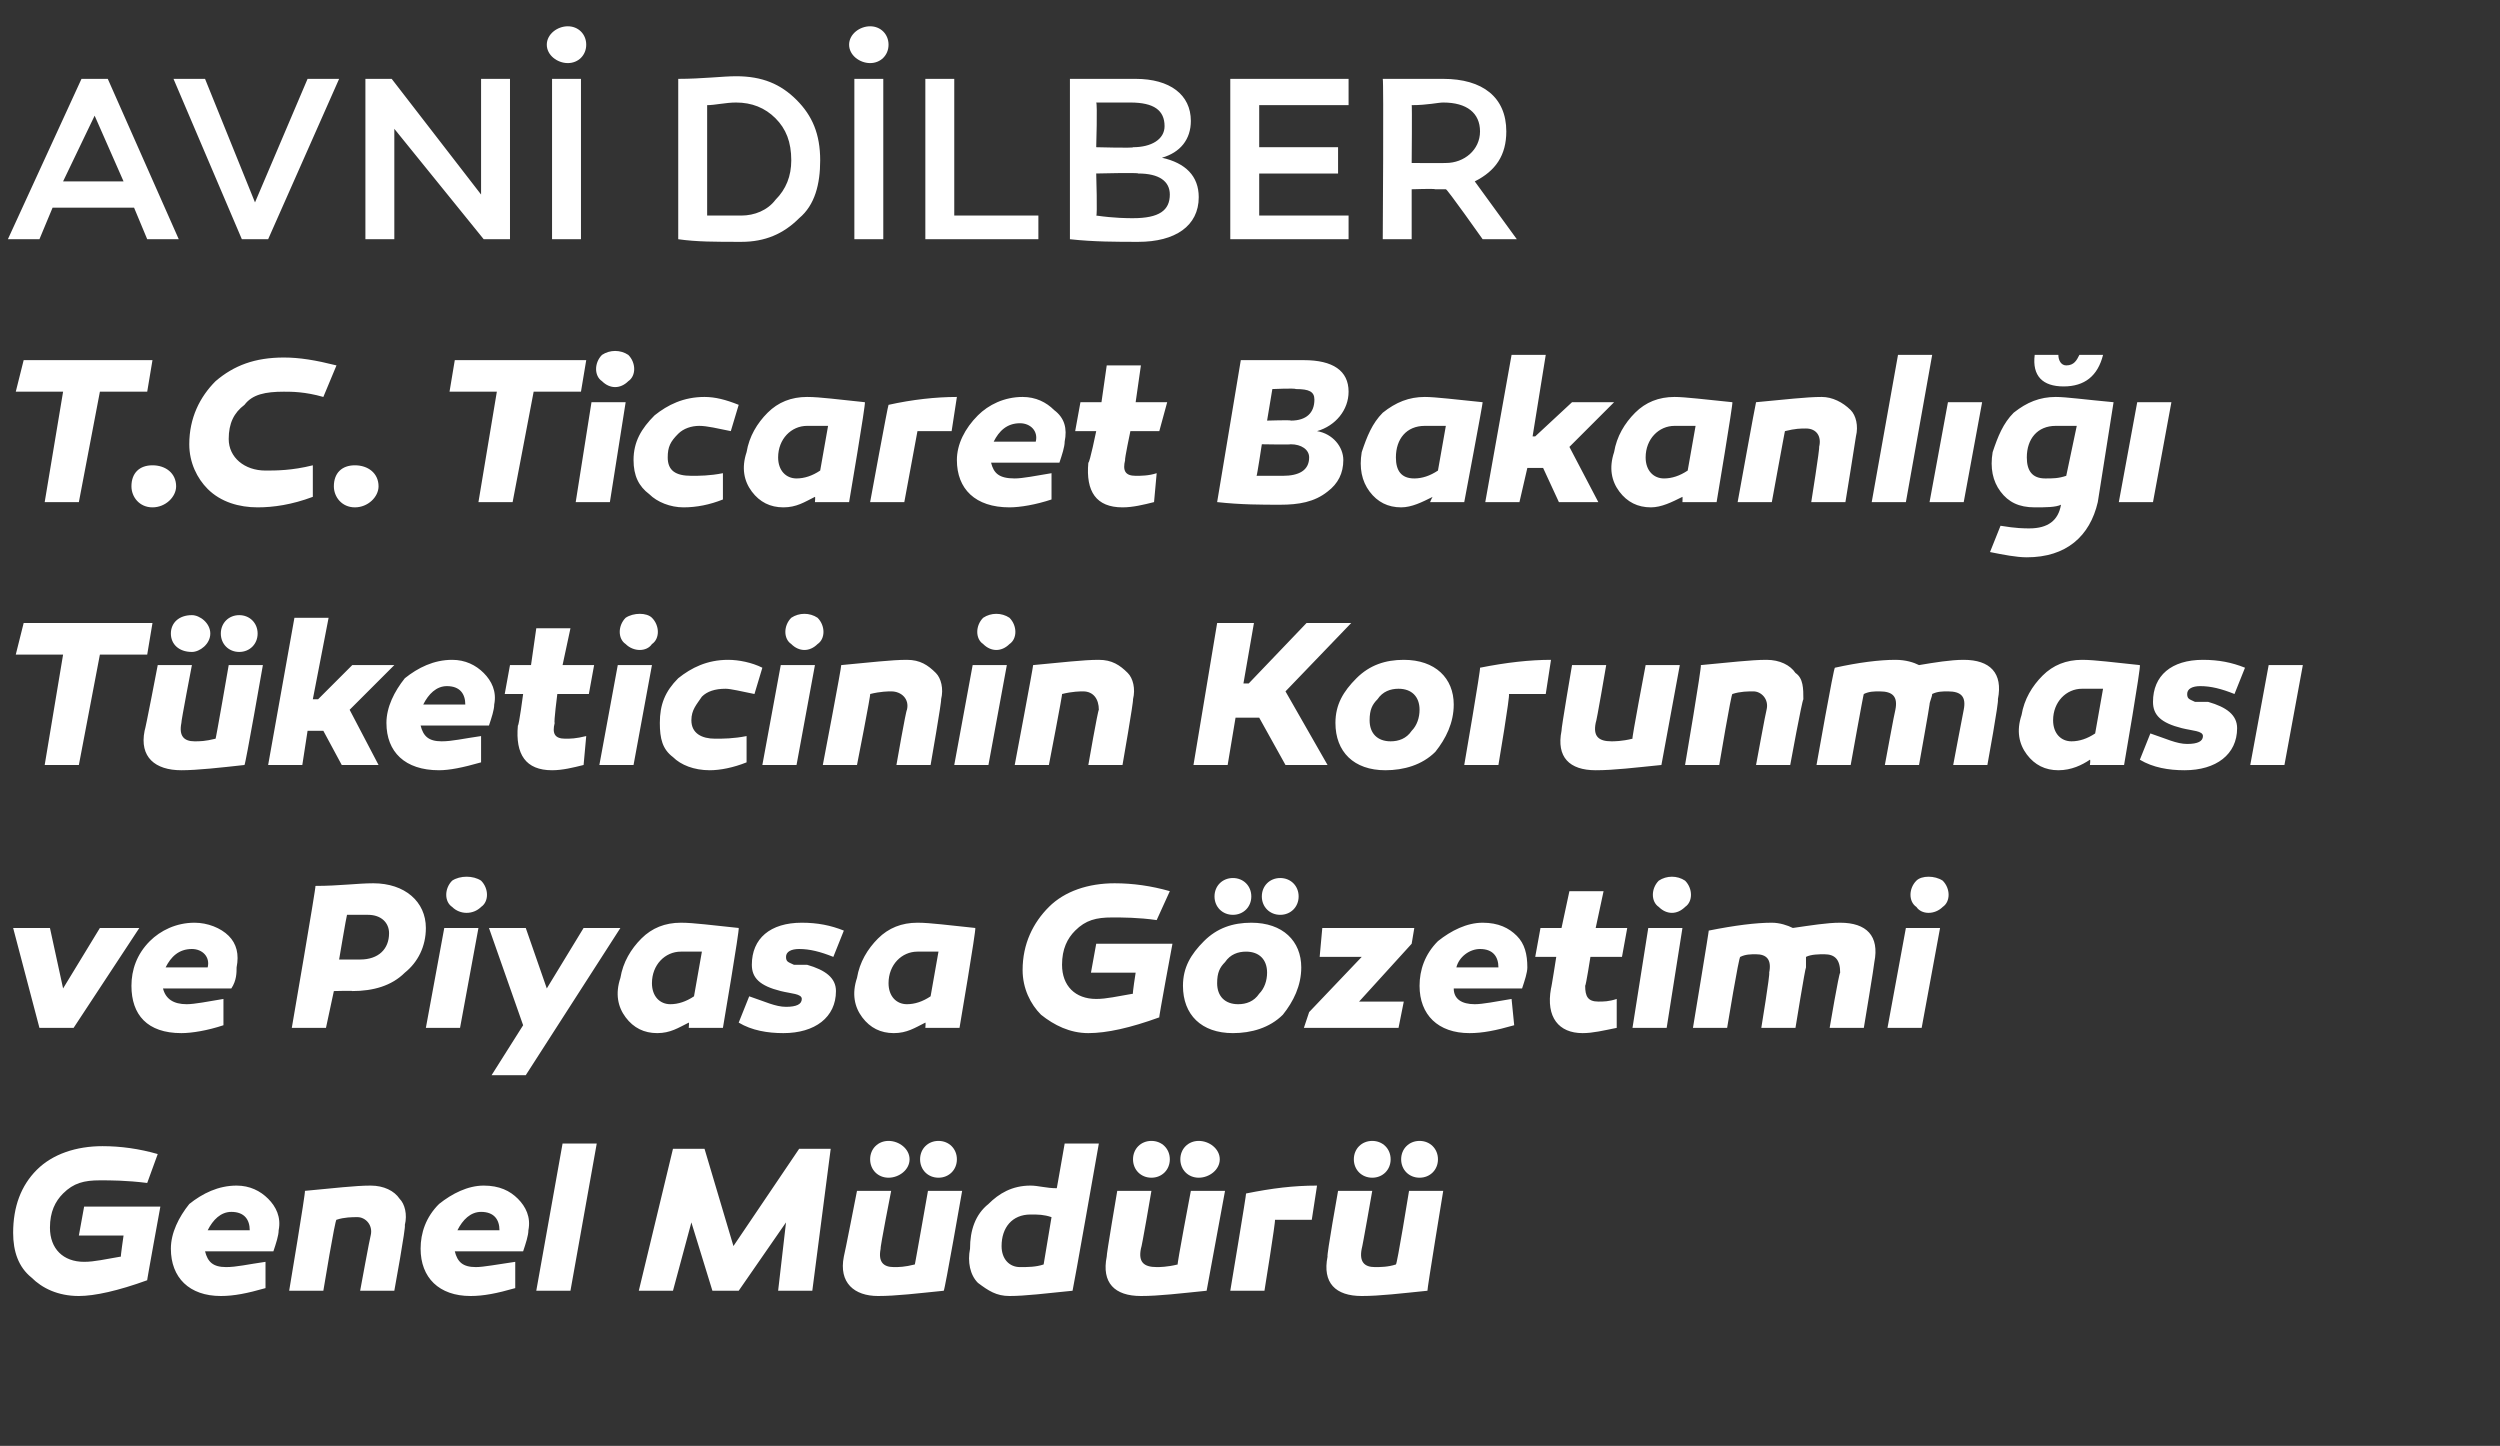 <?xml version="1.0" standalone="no"?><!DOCTYPE svg PUBLIC "-//W3C//DTD SVG 1.1//EN" "http://www.w3.org/Graphics/SVG/1.1/DTD/svg11.dtd"><svg xmlns="http://www.w3.org/2000/svg" version="1.1" width="95.1px" height="55px" viewBox="0 -1 95.1 55" style="top:-1px"><rect x="0" y="-1" width="95.1" height="55" fill="#333333" stroke="none"/>  <desc>Avn D lber T.C. Ticaret Bakanl T keticinin Korunmas ve Piyasa G zetimi Genel M d r</desc>  <defs/>  <g id="Polygon46057">    <path d="M 5.6 47.7 C 4.5 48.1 3.6 48.3 3 48.3 C 2.2 48.3 1.6 48 1.2 47.6 C 0.7 47.2 0.5 46.6 0.5 45.9 C 0.5 44.9 0.8 44.1 1.4 43.5 C 2 42.9 2.9 42.6 3.9 42.6 C 4.6 42.6 5.3 42.7 6 42.9 C 6 42.9 5.6 44 5.6 44 C 4.8 43.9 4.2 43.9 3.8 43.9 C 3.2 43.9 2.8 44 2.4 44.4 C 2.1 44.7 1.9 45.1 1.9 45.7 C 1.9 46.5 2.4 47 3.2 47 C 3.6 47 4 46.9 4.6 46.8 C 4.58 46.82 4.7 46 4.7 46 L 3 46 L 3.2 44.9 L 6.1 44.9 C 6.1 44.9 5.58 47.74 5.6 47.7 Z M 10.2 44.6 C 10.5 44.9 10.7 45.3 10.6 45.8 C 10.6 46 10.5 46.3 10.4 46.6 C 10.4 46.6 7.8 46.6 7.8 46.6 C 7.9 47 8.1 47.2 8.6 47.2 C 9 47.2 9.4 47.1 10.1 47 C 10.1 47 10.1 48 10.1 48 C 9.4 48.2 8.9 48.3 8.4 48.3 C 7.2 48.3 6.5 47.6 6.5 46.5 C 6.5 45.9 6.8 45.3 7.2 44.8 C 7.7 44.4 8.3 44.1 9 44.1 C 9.5 44.1 9.9 44.3 10.2 44.6 Z M 7.9 45.8 C 7.9 45.8 9.5 45.8 9.5 45.8 C 9.5 45.4 9.3 45.1 8.8 45.1 C 8.4 45.1 8.1 45.4 7.9 45.8 Z M 15.2 44.6 C 15.4 44.8 15.5 45.2 15.4 45.6 C 15.45 45.64 15 48.1 15 48.1 L 13.7 48.1 C 13.7 48.1 14.08 46.03 14.1 46 C 14.2 45.6 13.9 45.3 13.6 45.3 C 13.4 45.3 13.1 45.3 12.8 45.4 C 12.75 45.36 12.3 48.1 12.3 48.1 L 11 48.1 C 11 48.1 11.63 44.34 11.6 44.3 C 12.7 44.2 13.5 44.1 14.1 44.1 C 14.6 44.1 15 44.3 15.2 44.6 Z M 19.7 44.6 C 20 44.9 20.2 45.3 20.1 45.8 C 20.1 46 20 46.3 19.9 46.6 C 19.9 46.6 17.3 46.6 17.3 46.6 C 17.4 47 17.6 47.2 18.1 47.2 C 18.4 47.2 18.9 47.1 19.6 47 C 19.6 47 19.6 48 19.6 48 C 18.9 48.2 18.4 48.3 17.9 48.3 C 16.7 48.3 16 47.6 16 46.5 C 16 45.9 16.2 45.3 16.7 44.8 C 17.2 44.4 17.8 44.1 18.4 44.1 C 19 44.1 19.4 44.3 19.7 44.6 Z M 17.4 45.8 C 17.4 45.8 19 45.8 19 45.8 C 19 45.4 18.8 45.1 18.3 45.1 C 17.9 45.1 17.6 45.4 17.4 45.8 Z M 21.7 48.1 L 20.4 48.1 L 21.4 42.5 L 22.7 42.5 L 21.7 48.1 Z M 28.1 48.1 L 27.1 48.1 L 26.3 45.5 L 25.6 48.1 L 24.3 48.1 L 25.6 42.7 L 26.8 42.7 L 27.9 46.4 L 30.4 42.7 L 31.6 42.7 L 30.9 48.1 L 29.6 48.1 L 29.9 45.5 L 28.1 48.1 Z M 35.9 48.1 C 34.9 48.2 34.1 48.3 33.4 48.3 C 32.5 48.3 31.9 47.8 32.1 46.8 C 32.12 46.76 32.6 44.3 32.6 44.3 L 33.9 44.3 C 33.9 44.3 33.47 46.48 33.5 46.5 C 33.4 47 33.6 47.2 34 47.2 C 34.2 47.2 34.4 47.2 34.8 47.1 C 34.8 47.14 35.3 44.3 35.3 44.3 L 36.6 44.3 C 36.6 44.3 35.94 48.08 35.9 48.1 Z M 34.6 43.1 C 34.6 43.5 34.2 43.8 33.8 43.8 C 33.4 43.8 33.1 43.5 33.1 43.1 C 33.1 42.7 33.4 42.4 33.8 42.4 C 34.2 42.4 34.6 42.7 34.6 43.1 Z M 36.4 43.1 C 36.4 43.5 36.1 43.8 35.7 43.8 C 35.3 43.8 35 43.5 35 43.1 C 35 42.7 35.3 42.4 35.7 42.4 C 36.1 42.4 36.4 42.7 36.4 43.1 Z M 40.8 48.1 C 39.8 48.2 39 48.3 38.4 48.3 C 37.9 48.3 37.6 48.1 37.2 47.8 C 36.9 47.5 36.8 47 36.9 46.5 C 36.9 45.8 37.1 45.2 37.6 44.8 C 38 44.4 38.5 44.1 39.2 44.1 C 39.5 44.1 39.8 44.2 40.2 44.2 C 40.2 44.22 40.5 42.5 40.5 42.5 L 41.8 42.5 C 41.8 42.5 40.82 48.07 40.8 48.1 Z M 38.1 46.4 C 38.1 46.9 38.4 47.2 38.8 47.2 C 39.1 47.2 39.4 47.2 39.7 47.1 C 39.7 47.1 40 45.3 40 45.3 C 39.7 45.2 39.5 45.2 39.2 45.2 C 38.5 45.2 38.1 45.7 38.1 46.4 Z M 45.9 48.1 C 44.9 48.2 44.1 48.3 43.4 48.3 C 42.4 48.3 41.9 47.8 42.1 46.8 C 42.08 46.76 42.5 44.3 42.5 44.3 L 43.8 44.3 C 43.8 44.3 43.43 46.48 43.4 46.5 C 43.3 47 43.5 47.2 44 47.2 C 44.1 47.2 44.4 47.2 44.8 47.1 C 44.76 47.14 45.3 44.3 45.3 44.3 L 46.6 44.3 C 46.6 44.3 45.9 48.08 45.9 48.1 Z M 44.5 43.1 C 44.5 43.5 44.2 43.8 43.8 43.8 C 43.4 43.8 43.1 43.5 43.1 43.1 C 43.1 42.7 43.4 42.4 43.8 42.4 C 44.2 42.4 44.5 42.7 44.5 43.1 Z M 46.4 43.1 C 46.4 43.5 46 43.8 45.6 43.8 C 45.2 43.8 44.9 43.5 44.9 43.1 C 44.9 42.7 45.2 42.4 45.6 42.4 C 46 42.4 46.4 42.7 46.4 43.1 Z M 49.9 45.4 C 49.3 45.4 48.9 45.4 48.5 45.4 C 48.53 45.44 48.1 48.1 48.1 48.1 L 46.8 48.1 C 46.8 48.1 47.42 44.39 47.4 44.4 C 48.4 44.2 49.2 44.1 50.1 44.1 C 50.1 44.1 49.9 45.4 49.9 45.4 Z M 54.3 48.1 C 53.3 48.2 52.5 48.3 51.8 48.3 C 50.8 48.3 50.3 47.8 50.5 46.8 C 50.46 46.76 50.9 44.3 50.9 44.3 L 52.2 44.3 C 52.2 44.3 51.82 46.48 51.8 46.5 C 51.7 47 51.9 47.2 52.3 47.2 C 52.5 47.2 52.8 47.2 53.1 47.1 C 53.14 47.14 53.6 44.3 53.6 44.3 L 54.9 44.3 C 54.9 44.3 54.28 48.08 54.3 48.1 Z M 52.9 43.1 C 52.9 43.5 52.6 43.8 52.2 43.8 C 51.8 43.8 51.5 43.5 51.5 43.1 C 51.5 42.7 51.8 42.4 52.2 42.4 C 52.6 42.4 52.9 42.7 52.9 43.1 Z M 54.7 43.1 C 54.7 43.5 54.4 43.8 54 43.8 C 53.6 43.8 53.3 43.5 53.3 43.1 C 53.3 42.7 53.6 42.4 54 42.4 C 54.4 42.4 54.7 42.7 54.7 43.1 Z " stroke="none" fill="#fff"/>  </g>  <g id="Polygon46056">    <path d="M 1.5 38.1 L 0.5 34.3 L 1.9 34.3 L 2.4 36.6 L 3.8 34.3 L 5.3 34.3 L 2.8 38.1 L 1.5 38.1 Z M 8.7 34.6 C 9 34.9 9.1 35.3 9 35.8 C 9 36 9 36.3 8.8 36.6 C 8.8 36.6 6.2 36.6 6.2 36.6 C 6.3 37 6.6 37.2 7.1 37.2 C 7.4 37.2 7.9 37.1 8.5 37 C 8.5 37 8.5 38 8.5 38 C 7.9 38.2 7.3 38.3 6.9 38.3 C 5.6 38.3 5 37.6 5 36.5 C 5 35.9 5.2 35.3 5.7 34.8 C 6.1 34.4 6.7 34.1 7.4 34.1 C 7.9 34.1 8.4 34.3 8.7 34.6 Z M 6.3 35.8 C 6.3 35.8 7.9 35.8 7.9 35.8 C 8 35.4 7.7 35.1 7.3 35.1 C 6.8 35.1 6.5 35.4 6.3 35.8 Z M 16.2 34.3 C 16.2 35 15.9 35.6 15.4 36 C 14.9 36.5 14.2 36.7 13.4 36.7 C 13.44 36.68 12.7 36.7 12.7 36.7 L 12.4 38.1 L 11.1 38.1 C 11.1 38.1 12.03 32.71 12 32.7 C 12.9 32.7 13.6 32.6 14.2 32.6 C 15.4 32.6 16.2 33.3 16.2 34.3 Z M 13.7 35.5 C 14.4 35.5 14.8 35.1 14.8 34.5 C 14.8 34.1 14.5 33.8 14 33.8 C 13.8 33.8 13.5 33.8 13.2 33.8 C 13.18 33.84 12.9 35.5 12.9 35.5 C 12.9 35.5 13.72 35.5 13.7 35.5 Z M 17.2 33.5 C 16.9 33.3 16.9 32.8 17.2 32.5 C 17.5 32.3 18 32.3 18.3 32.5 C 18.6 32.8 18.6 33.3 18.3 33.5 C 18 33.8 17.5 33.8 17.2 33.5 Z M 17.5 38.1 L 16.2 38.1 L 16.9 34.3 L 18.2 34.3 L 17.5 38.1 Z M 20 39.9 L 18.7 39.9 L 19.9 38 L 18.6 34.3 L 20 34.3 L 20.8 36.6 L 22.2 34.3 L 23.6 34.3 L 20 39.9 Z M 28.1 34.3 C 28.14 34.34 27.5 38.1 27.5 38.1 L 26.2 38.1 C 26.2 38.1 26.22 37.89 26.2 37.9 C 25.8 38.1 25.5 38.3 25 38.3 C 24.5 38.3 24.1 38.1 23.8 37.7 C 23.5 37.3 23.4 36.8 23.6 36.2 C 23.7 35.6 24 35.1 24.4 34.7 C 24.8 34.3 25.3 34.1 25.9 34.1 C 26.4 34.1 27.1 34.2 28.1 34.3 Z M 24.8 36.4 C 24.8 36.9 25.1 37.2 25.5 37.2 C 25.8 37.2 26.1 37.1 26.4 36.9 C 26.4 36.9 26.7 35.2 26.7 35.2 C 26.4 35.2 26.1 35.2 25.9 35.2 C 25.3 35.2 24.8 35.7 24.8 36.4 Z M 28.5 36.9 C 29.1 37.1 29.5 37.3 29.9 37.3 C 30.3 37.3 30.5 37.2 30.5 37 C 30.5 36.8 30.1 36.8 29.7 36.7 C 28.9 36.5 28.6 36.2 28.6 35.7 C 28.6 34.7 29.3 34.1 30.5 34.1 C 31.1 34.1 31.6 34.2 32.1 34.4 C 32.1 34.4 31.7 35.4 31.7 35.4 C 31.2 35.2 30.8 35.1 30.4 35.1 C 30.1 35.1 29.9 35.2 29.9 35.4 C 29.9 35.6 30 35.6 30.2 35.7 C 30.3 35.7 30.6 35.7 30.7 35.7 C 31.4 35.9 31.8 36.2 31.8 36.7 C 31.8 37.7 31 38.3 29.8 38.3 C 29.2 38.3 28.6 38.2 28.1 37.9 C 28.1 37.9 28.5 36.9 28.5 36.9 Z M 37.1 34.3 C 37.14 34.34 36.5 38.1 36.5 38.1 L 35.2 38.1 C 35.2 38.1 35.22 37.89 35.2 37.9 C 34.8 38.1 34.5 38.3 34 38.3 C 33.5 38.3 33.1 38.1 32.8 37.7 C 32.5 37.3 32.4 36.8 32.6 36.2 C 32.7 35.6 33 35.1 33.4 34.7 C 33.8 34.3 34.3 34.1 34.9 34.1 C 35.4 34.1 36.1 34.2 37.1 34.3 Z M 33.8 36.4 C 33.8 36.9 34.1 37.2 34.5 37.2 C 34.8 37.2 35.1 37.1 35.4 36.9 C 35.4 36.9 35.7 35.2 35.7 35.2 C 35.4 35.2 35.1 35.2 34.9 35.2 C 34.3 35.2 33.8 35.7 33.8 36.4 Z M 44.1 37.7 C 43 38.1 42.1 38.3 41.4 38.3 C 40.7 38.3 40.1 38 39.6 37.6 C 39.2 37.2 38.9 36.6 38.9 35.9 C 38.9 34.9 39.3 34.1 39.9 33.5 C 40.5 32.9 41.4 32.6 42.4 32.6 C 43.1 32.6 43.8 32.7 44.5 32.9 C 44.5 32.9 44 34 44 34 C 43.3 33.9 42.7 33.9 42.3 33.9 C 41.7 33.9 41.3 34 40.9 34.4 C 40.6 34.7 40.4 35.1 40.4 35.7 C 40.4 36.5 40.9 37 41.7 37 C 42.1 37 42.5 36.9 43.1 36.8 C 43.07 36.82 43.2 36 43.2 36 L 41.5 36 L 41.7 34.9 L 44.6 34.9 C 44.6 34.9 44.07 37.74 44.1 37.7 Z M 47.6 33.1 C 47.6 33.5 47.3 33.8 46.9 33.8 C 46.5 33.8 46.2 33.5 46.2 33.1 C 46.2 32.7 46.5 32.4 46.9 32.4 C 47.3 32.4 47.6 32.7 47.6 33.1 Z M 49.4 33.1 C 49.4 33.5 49.1 33.8 48.7 33.8 C 48.3 33.8 48 33.5 48 33.1 C 48 32.7 48.3 32.4 48.7 32.4 C 49.1 32.4 49.4 32.7 49.4 33.1 Z M 47.6 34.1 C 48.8 34.1 49.5 34.8 49.5 35.8 C 49.5 36.5 49.2 37.1 48.8 37.6 C 48.3 38.1 47.6 38.3 46.9 38.3 C 45.7 38.3 45 37.6 45 36.5 C 45 35.8 45.3 35.3 45.8 34.8 C 46.3 34.3 46.9 34.1 47.6 34.1 C 47.6 34.1 47.6 34.1 47.6 34.1 Z M 47.9 36.8 C 48.1 36.6 48.2 36.3 48.2 36 C 48.2 35.5 47.9 35.2 47.4 35.2 C 47.1 35.2 46.8 35.3 46.6 35.6 C 46.4 35.8 46.3 36 46.3 36.4 C 46.3 36.9 46.6 37.2 47.1 37.2 C 47.4 37.2 47.7 37.1 47.9 36.8 Z M 51.7 37.1 L 53.4 37.1 L 53.2 38.1 L 49.6 38.1 L 49.8 37.5 L 51.8 35.4 L 50.2 35.4 L 50.3 34.3 L 53.8 34.3 L 53.7 34.9 L 51.7 37.1 Z M 57.7 34.6 C 58 34.9 58.1 35.3 58.1 35.8 C 58.1 36 58 36.3 57.9 36.6 C 57.9 36.6 55.3 36.6 55.3 36.6 C 55.3 37 55.6 37.2 56.1 37.2 C 56.4 37.2 56.9 37.1 57.5 37 C 57.5 37 57.6 38 57.6 38 C 56.9 38.2 56.4 38.3 55.9 38.3 C 54.7 38.3 54 37.6 54 36.5 C 54 35.9 54.2 35.3 54.7 34.8 C 55.2 34.4 55.8 34.1 56.4 34.1 C 57 34.1 57.4 34.3 57.7 34.6 Z M 55.4 35.8 C 55.4 35.8 57 35.8 57 35.8 C 57 35.4 56.8 35.1 56.3 35.1 C 55.9 35.1 55.5 35.4 55.4 35.8 Z M 61.5 38.1 C 61 38.2 60.6 38.3 60.2 38.3 C 59.3 38.3 58.8 37.7 59 36.6 C 59.01 36.62 59.2 35.4 59.2 35.4 L 58.4 35.4 L 58.6 34.3 L 59.4 34.3 L 59.7 32.9 L 61 32.9 L 60.7 34.3 L 61.9 34.3 L 61.7 35.4 L 60.5 35.4 C 60.5 35.4 60.33 36.49 60.3 36.5 C 60.3 36.9 60.4 37.1 60.8 37.1 C 61 37.1 61.2 37.1 61.5 37 C 61.5 37 61.5 38.1 61.5 38.1 Z M 63.1 33.5 C 62.8 33.3 62.8 32.8 63.1 32.5 C 63.4 32.3 63.8 32.3 64.1 32.5 C 64.4 32.8 64.4 33.3 64.1 33.5 C 63.8 33.8 63.4 33.8 63.1 33.5 Z M 63.4 38.1 L 62.1 38.1 L 62.7 34.3 L 64 34.3 L 63.4 38.1 Z M 71.3 35.6 C 71.31 35.64 70.9 38.1 70.9 38.1 L 69.6 38.1 C 69.6 38.1 69.95 36.03 70 36 C 70 35.5 69.8 35.3 69.4 35.3 C 69.2 35.3 68.9 35.3 68.7 35.4 C 68.7 35.5 68.7 35.7 68.7 35.8 C 68.67 35.81 68.3 38.1 68.3 38.1 L 67 38.1 C 67 38.1 67.34 36.03 67.3 36 C 67.4 35.5 67.2 35.3 66.8 35.3 C 66.6 35.3 66.4 35.3 66.2 35.4 C 66.15 35.36 65.7 38.1 65.7 38.1 L 64.4 38.1 C 64.4 38.1 65.02 34.36 65 34.4 C 66 34.2 66.8 34.1 67.4 34.1 C 67.7 34.1 68 34.2 68.2 34.3 C 68.9 34.2 69.5 34.1 70 34.1 C 71 34.1 71.5 34.6 71.3 35.6 Z M 72.9 33.5 C 72.6 33.3 72.6 32.8 72.9 32.5 C 73.1 32.3 73.6 32.3 73.9 32.5 C 74.2 32.8 74.2 33.3 73.9 33.5 C 73.6 33.8 73.1 33.8 72.9 33.5 Z M 73.1 38.1 L 71.8 38.1 L 72.5 34.3 L 73.8 34.3 L 73.1 38.1 Z " stroke="none" fill="#fff"/>  </g>  <g id="Polygon46055">    <path d="M 3 28.1 L 1.7 28.1 L 2.4 23.9 L 0.6 23.9 L 0.9 22.7 L 5.8 22.7 L 5.6 23.9 L 3.8 23.9 L 3 28.1 Z M 9.3 28.1 C 8.4 28.2 7.5 28.3 6.9 28.3 C 5.9 28.3 5.3 27.8 5.5 26.8 C 5.53 26.76 6 24.3 6 24.3 L 7.3 24.3 C 7.3 24.3 6.88 26.48 6.9 26.5 C 6.8 27 7 27.2 7.4 27.2 C 7.6 27.2 7.8 27.2 8.2 27.1 C 8.21 27.14 8.7 24.3 8.7 24.3 L 10 24.3 C 10 24.3 9.34 28.08 9.3 28.1 Z M 8 23.1 C 8 23.5 7.6 23.8 7.3 23.8 C 6.8 23.8 6.5 23.5 6.5 23.1 C 6.5 22.7 6.8 22.4 7.3 22.4 C 7.6 22.4 8 22.7 8 23.1 Z M 9.8 23.1 C 9.8 23.5 9.5 23.8 9.1 23.8 C 8.7 23.8 8.4 23.5 8.4 23.1 C 8.4 22.7 8.7 22.4 9.1 22.4 C 9.5 22.4 9.8 22.7 9.8 23.1 Z M 12.1 25.6 L 13.4 24.3 L 15 24.3 L 13.3 26 L 14.4 28.1 L 13 28.1 L 12.3 26.8 L 11.7 26.8 L 11.5 28.1 L 10.2 28.1 L 11.2 22.5 L 12.5 22.5 L 11.9 25.6 L 12.1 25.6 Z M 18.4 24.6 C 18.7 24.9 18.9 25.3 18.8 25.8 C 18.8 26 18.7 26.3 18.6 26.6 C 18.6 26.6 16 26.6 16 26.6 C 16.1 27 16.3 27.2 16.8 27.2 C 17.2 27.2 17.6 27.1 18.3 27 C 18.3 27 18.3 28 18.3 28 C 17.6 28.2 17.1 28.3 16.7 28.3 C 15.4 28.3 14.7 27.6 14.7 26.5 C 14.7 25.9 15 25.3 15.4 24.8 C 15.9 24.4 16.5 24.1 17.2 24.1 C 17.7 24.1 18.1 24.3 18.4 24.6 Z M 16.1 25.8 C 16.1 25.8 17.7 25.8 17.7 25.8 C 17.7 25.4 17.5 25.1 17 25.1 C 16.6 25.1 16.3 25.4 16.1 25.8 Z M 22.2 28.1 C 21.8 28.2 21.4 28.3 21 28.3 C 20 28.3 19.6 27.7 19.7 26.6 C 19.74 26.62 19.9 25.4 19.9 25.4 L 19.2 25.4 L 19.4 24.3 L 20.2 24.3 L 20.4 22.9 L 21.7 22.9 L 21.4 24.3 L 22.6 24.3 L 22.4 25.4 L 21.2 25.4 C 21.2 25.4 21.06 26.49 21.1 26.5 C 21 26.9 21.1 27.1 21.5 27.1 C 21.7 27.1 21.9 27.1 22.3 27 C 22.3 27 22.2 28.1 22.2 28.1 Z M 23.8 23.5 C 23.5 23.3 23.5 22.8 23.8 22.5 C 24.1 22.3 24.6 22.3 24.8 22.5 C 25.1 22.8 25.1 23.3 24.8 23.5 C 24.6 23.8 24.1 23.8 23.8 23.5 Z M 24.1 28.1 L 22.8 28.1 L 23.5 24.3 L 24.8 24.3 L 24.1 28.1 Z M 28.7 25.4 C 28.2 25.3 27.8 25.2 27.6 25.2 C 27.2 25.2 26.9 25.3 26.7 25.5 C 26.5 25.8 26.3 26 26.3 26.4 C 26.3 26.9 26.7 27.1 27.2 27.1 C 27.5 27.1 27.9 27.1 28.4 27 C 28.4 27 28.4 28 28.4 28 C 27.9 28.2 27.4 28.3 27 28.3 C 26.4 28.3 25.9 28.1 25.6 27.8 C 25.2 27.5 25.1 27.1 25.1 26.5 C 25.1 25.8 25.3 25.3 25.8 24.8 C 26.3 24.4 26.9 24.1 27.7 24.1 C 28.1 24.1 28.6 24.2 29 24.4 C 29 24.4 28.7 25.4 28.7 25.4 Z M 30.1 23.5 C 29.8 23.3 29.8 22.8 30.1 22.5 C 30.4 22.3 30.8 22.3 31.1 22.5 C 31.4 22.8 31.4 23.3 31.1 23.5 C 30.8 23.8 30.4 23.8 30.1 23.5 Z M 30.3 28.1 L 29 28.1 L 29.7 24.3 L 31 24.3 L 30.3 28.1 Z M 35.6 24.6 C 35.8 24.8 35.9 25.2 35.8 25.6 C 35.83 25.64 35.4 28.1 35.4 28.1 L 34.1 28.1 C 34.1 28.1 34.46 26.03 34.5 26 C 34.6 25.6 34.3 25.3 33.9 25.3 C 33.8 25.3 33.5 25.3 33.1 25.4 C 33.14 25.36 32.6 28.1 32.6 28.1 L 31.3 28.1 C 31.3 28.1 32.02 24.34 32 24.3 C 33.1 24.2 33.9 24.1 34.5 24.1 C 35 24.1 35.3 24.3 35.6 24.6 Z M 37.4 23.5 C 37.1 23.3 37.1 22.8 37.4 22.5 C 37.7 22.3 38.1 22.3 38.4 22.5 C 38.7 22.8 38.7 23.3 38.4 23.5 C 38.1 23.8 37.7 23.8 37.4 23.5 Z M 37.6 28.1 L 36.3 28.1 L 37 24.3 L 38.3 24.3 L 37.6 28.1 Z M 42.9 24.6 C 43.1 24.8 43.2 25.2 43.1 25.6 C 43.13 25.64 42.7 28.1 42.7 28.1 L 41.4 28.1 C 41.4 28.1 41.76 26.03 41.8 26 C 41.8 25.6 41.6 25.3 41.2 25.3 C 41.1 25.3 40.8 25.3 40.4 25.4 C 40.43 25.36 39.9 28.1 39.9 28.1 L 38.6 28.1 C 38.6 28.1 39.31 24.34 39.3 24.3 C 40.4 24.2 41.2 24.1 41.8 24.1 C 42.3 24.1 42.6 24.3 42.9 24.6 Z M 46.7 28.1 L 45.4 28.1 L 46.3 22.7 L 47.7 22.7 L 47.3 25 L 47.5 25 L 49.7 22.7 L 51.4 22.7 L 48.9 25.3 L 50.5 28.1 L 48.9 28.1 L 47.9 26.3 L 47 26.3 L 46.7 28.1 Z M 55.3 25.8 C 55.3 26.5 55 27.1 54.6 27.6 C 54.1 28.1 53.4 28.3 52.7 28.3 C 51.5 28.3 50.8 27.6 50.8 26.5 C 50.8 25.8 51.1 25.3 51.6 24.8 C 52.1 24.3 52.7 24.1 53.4 24.1 C 54.6 24.1 55.3 24.8 55.3 25.8 Z M 53.7 26.8 C 53.9 26.6 54 26.3 54 26 C 54 25.5 53.7 25.2 53.2 25.2 C 52.9 25.2 52.6 25.3 52.4 25.6 C 52.2 25.8 52.1 26 52.1 26.4 C 52.1 26.9 52.4 27.2 52.9 27.2 C 53.2 27.2 53.5 27.1 53.7 26.8 Z M 58.8 25.4 C 58.2 25.4 57.8 25.4 57.4 25.4 C 57.45 25.44 57 28.1 57 28.1 L 55.7 28.1 C 55.7 28.1 56.34 24.39 56.3 24.4 C 57.3 24.2 58.2 24.1 59 24.1 C 59 24.1 58.8 25.4 58.8 25.4 Z M 63.2 28.1 C 62.2 28.2 61.4 28.3 60.7 28.3 C 59.7 28.3 59.2 27.8 59.4 26.8 C 59.38 26.76 59.8 24.3 59.8 24.3 L 61.1 24.3 C 61.1 24.3 60.73 26.48 60.7 26.5 C 60.6 27 60.8 27.2 61.3 27.2 C 61.4 27.2 61.7 27.2 62.1 27.1 C 62.06 27.14 62.6 24.3 62.6 24.3 L 63.9 24.3 C 63.9 24.3 63.2 28.08 63.2 28.1 Z M 68.3 24.6 C 68.6 24.8 68.6 25.2 68.6 25.6 C 68.55 25.64 68.1 28.1 68.1 28.1 L 66.8 28.1 C 66.8 28.1 67.18 26.03 67.2 26 C 67.3 25.6 67 25.3 66.7 25.3 C 66.5 25.3 66.2 25.3 65.9 25.4 C 65.86 25.36 65.4 28.1 65.4 28.1 L 64.1 28.1 C 64.1 28.1 64.74 24.34 64.7 24.3 C 65.8 24.2 66.6 24.1 67.2 24.1 C 67.7 24.1 68.1 24.3 68.3 24.6 Z M 76 25.6 C 76.05 25.64 75.6 28.1 75.6 28.1 L 74.3 28.1 C 74.3 28.1 74.69 26.03 74.7 26 C 74.8 25.5 74.6 25.3 74.1 25.3 C 73.9 25.3 73.7 25.3 73.5 25.4 C 73.5 25.5 73.4 25.7 73.4 25.8 C 73.41 25.81 73 28.1 73 28.1 L 71.7 28.1 C 71.7 28.1 72.08 26.03 72.1 26 C 72.2 25.5 72 25.3 71.5 25.3 C 71.3 25.3 71.1 25.3 70.9 25.4 C 70.89 25.36 70.4 28.1 70.4 28.1 L 69.1 28.1 C 69.1 28.1 69.76 24.36 69.8 24.4 C 70.7 24.2 71.5 24.1 72.1 24.1 C 72.5 24.1 72.8 24.2 73 24.3 C 73.6 24.2 74.2 24.1 74.7 24.1 C 75.7 24.1 76.2 24.6 76 25.6 Z M 81.4 24.3 C 81.45 24.34 80.8 28.1 80.8 28.1 L 79.5 28.1 C 79.5 28.1 79.53 27.89 79.5 27.9 C 79.2 28.1 78.8 28.3 78.3 28.3 C 77.8 28.3 77.4 28.1 77.1 27.7 C 76.8 27.3 76.7 26.8 76.9 26.2 C 77 25.6 77.3 25.1 77.7 24.7 C 78.1 24.3 78.6 24.1 79.2 24.1 C 79.7 24.1 80.4 24.2 81.4 24.3 Z M 78.1 26.4 C 78.1 26.9 78.4 27.2 78.8 27.2 C 79.1 27.2 79.4 27.1 79.7 26.9 C 79.7 26.9 80 25.2 80 25.2 C 79.7 25.2 79.4 25.2 79.2 25.2 C 78.6 25.2 78.1 25.7 78.1 26.4 Z M 81.8 26.9 C 82.4 27.1 82.8 27.3 83.2 27.3 C 83.6 27.3 83.8 27.2 83.8 27 C 83.8 26.8 83.4 26.8 83 26.7 C 82.2 26.5 81.9 26.2 81.9 25.7 C 81.9 24.7 82.6 24.1 83.8 24.1 C 84.4 24.1 84.9 24.2 85.4 24.4 C 85.4 24.4 85 25.4 85 25.4 C 84.5 25.2 84.1 25.1 83.7 25.1 C 83.4 25.1 83.2 25.2 83.2 25.4 C 83.2 25.6 83.3 25.6 83.5 25.7 C 83.6 25.7 83.9 25.7 84 25.7 C 84.7 25.9 85.1 26.2 85.1 26.7 C 85.1 27.7 84.3 28.3 83.1 28.3 C 82.5 28.3 81.9 28.2 81.4 27.9 C 81.4 27.9 81.8 26.9 81.8 26.9 Z M 86.9 28.1 L 85.6 28.1 L 86.3 24.3 L 87.6 24.3 L 86.9 28.1 Z " stroke="none" fill="#fff"/>  </g>  <g id="Polygon46054">    <path d="M 3 18.1 L 1.7 18.1 L 2.4 13.9 L 0.6 13.9 L 0.9 12.7 L 5.8 12.7 L 5.6 13.9 L 3.8 13.9 L 3 18.1 Z M 5.8 18.3 C 5.3 18.3 5 17.9 5 17.5 C 5 17 5.3 16.7 5.8 16.7 C 6.3 16.7 6.7 17 6.7 17.5 C 6.7 17.9 6.3 18.3 5.8 18.3 Z M 12.3 14.1 C 11.6 13.9 11.1 13.9 10.8 13.9 C 10.1 13.9 9.6 14 9.3 14.4 C 8.9 14.7 8.7 15.1 8.7 15.7 C 8.7 16.4 9.3 16.9 10.1 16.9 C 10.5 16.9 11.1 16.9 11.9 16.7 C 11.9 16.7 11.9 17.9 11.9 17.9 C 11.1 18.2 10.4 18.3 9.8 18.3 C 9.1 18.3 8.4 18.1 7.9 17.6 C 7.5 17.2 7.2 16.6 7.2 15.9 C 7.2 14.9 7.6 14.1 8.2 13.5 C 8.9 12.9 9.7 12.6 10.8 12.6 C 11.4 12.6 12 12.7 12.8 12.9 C 12.8 12.9 12.3 14.1 12.3 14.1 Z M 13.5 18.3 C 13 18.3 12.7 17.9 12.7 17.5 C 12.7 17 13 16.7 13.5 16.7 C 14 16.7 14.4 17 14.4 17.5 C 14.4 17.9 14 18.3 13.5 18.3 Z M 19.5 18.1 L 18.2 18.1 L 18.9 13.9 L 17.1 13.9 L 17.3 12.7 L 22.3 12.7 L 22.1 13.9 L 20.3 13.9 L 19.5 18.1 Z M 22.9 13.5 C 22.6 13.3 22.6 12.8 22.9 12.5 C 23.2 12.3 23.6 12.3 23.9 12.5 C 24.2 12.8 24.2 13.3 23.9 13.5 C 23.6 13.8 23.2 13.8 22.9 13.5 Z M 23.2 18.1 L 21.9 18.1 L 22.5 14.3 L 23.8 14.3 L 23.2 18.1 Z M 27.8 15.4 C 27.3 15.3 26.9 15.2 26.6 15.2 C 26.3 15.2 26 15.3 25.8 15.5 C 25.5 15.8 25.4 16 25.4 16.4 C 25.4 16.9 25.7 17.1 26.3 17.1 C 26.6 17.1 27 17.1 27.5 17 C 27.5 17 27.5 18 27.5 18 C 27 18.2 26.5 18.3 26 18.3 C 25.5 18.3 25 18.1 24.7 17.8 C 24.3 17.5 24.1 17.1 24.1 16.5 C 24.1 15.8 24.4 15.3 24.9 14.8 C 25.4 14.4 26 14.1 26.8 14.1 C 27.2 14.1 27.6 14.2 28.1 14.4 C 28.1 14.4 27.8 15.4 27.8 15.4 Z M 32.9 14.3 C 32.94 14.34 32.3 18.1 32.3 18.1 L 31 18.1 C 31 18.1 31.02 17.89 31 17.9 C 30.6 18.1 30.3 18.3 29.8 18.3 C 29.3 18.3 28.9 18.1 28.6 17.7 C 28.3 17.3 28.2 16.8 28.4 16.2 C 28.5 15.6 28.8 15.1 29.2 14.7 C 29.6 14.3 30.1 14.1 30.7 14.1 C 31.2 14.1 31.9 14.2 32.9 14.3 Z M 29.6 16.4 C 29.6 16.9 29.9 17.2 30.3 17.2 C 30.6 17.2 30.9 17.1 31.2 16.9 C 31.2 16.9 31.5 15.2 31.5 15.2 C 31.2 15.2 30.9 15.2 30.7 15.2 C 30.1 15.2 29.6 15.7 29.6 16.4 Z M 36.2 15.4 C 35.7 15.4 35.2 15.4 34.9 15.4 C 34.89 15.44 34.4 18.1 34.4 18.1 L 33.1 18.1 C 33.1 18.1 33.78 14.39 33.8 14.4 C 34.7 14.2 35.6 14.1 36.4 14.1 C 36.4 14.1 36.2 15.4 36.2 15.4 Z M 40.1 14.6 C 40.5 14.9 40.6 15.3 40.5 15.8 C 40.5 16 40.4 16.3 40.3 16.6 C 40.3 16.6 37.7 16.6 37.7 16.6 C 37.8 17 38 17.2 38.6 17.2 C 38.9 17.2 39.4 17.1 40 17 C 40 17 40 18 40 18 C 39.4 18.2 38.8 18.3 38.4 18.3 C 37.1 18.3 36.4 17.6 36.4 16.5 C 36.4 15.9 36.7 15.3 37.2 14.8 C 37.6 14.4 38.2 14.1 38.9 14.1 C 39.4 14.1 39.8 14.3 40.1 14.6 Z M 37.8 15.8 C 37.8 15.8 39.4 15.8 39.4 15.8 C 39.5 15.4 39.2 15.1 38.8 15.1 C 38.3 15.1 38 15.4 37.8 15.8 Z M 43.9 18.1 C 43.5 18.2 43.1 18.3 42.7 18.3 C 41.7 18.3 41.3 17.7 41.4 16.6 C 41.45 16.62 41.7 15.4 41.7 15.4 L 40.9 15.4 L 41.1 14.3 L 41.9 14.3 L 42.1 12.9 L 43.4 12.9 L 43.2 14.3 L 44.4 14.3 L 44.1 15.4 L 43 15.4 C 43 15.4 42.77 16.49 42.8 16.5 C 42.7 16.9 42.8 17.1 43.2 17.1 C 43.4 17.1 43.7 17.1 44 17 C 44 17 43.9 18.1 43.9 18.1 Z M 51.1 16.5 C 51.1 17 50.9 17.4 50.5 17.7 C 50 18.1 49.4 18.2 48.7 18.2 C 48 18.2 47.2 18.2 46.3 18.1 C 46.3 18.1 47.2 12.7 47.2 12.7 C 48.1 12.7 48.9 12.7 49.6 12.7 C 50.7 12.7 51.3 13.1 51.3 13.9 C 51.3 14.6 50.8 15.2 50.1 15.4 C 50.7 15.5 51.1 16 51.1 16.5 Z M 48.4 13.8 L 48.2 15 C 48.2 15 49.14 14.97 49.1 15 C 49.7 15 50 14.7 50 14.2 C 50 13.9 49.8 13.8 49.3 13.8 C 49.26 13.76 48.4 13.8 48.4 13.8 Z M 49.8 16.4 C 49.8 16.1 49.5 15.9 49.1 15.9 C 49.11 15.92 48 15.9 48 15.9 C 48 15.9 47.82 17.09 47.8 17.1 C 47.9 17.1 48 17.1 48.3 17.1 C 48.5 17.1 48.7 17.1 48.8 17.1 C 49.4 17.1 49.8 16.9 49.8 16.4 Z M 56.4 14.3 C 56.41 14.34 55.7 18.1 55.7 18.1 L 54.4 18.1 C 54.4 18.1 54.49 17.89 54.5 17.9 C 54.1 18.1 53.7 18.3 53.3 18.3 C 52.8 18.3 52.4 18.1 52.1 17.7 C 51.8 17.3 51.7 16.8 51.8 16.2 C 52 15.6 52.2 15.1 52.6 14.7 C 53.1 14.3 53.6 14.1 54.2 14.1 C 54.6 14.1 55.4 14.2 56.4 14.3 Z M 53.1 16.4 C 53.1 16.9 53.3 17.2 53.8 17.2 C 54.1 17.2 54.4 17.1 54.7 16.9 C 54.7 16.9 55 15.2 55 15.2 C 54.7 15.2 54.4 15.2 54.2 15.2 C 53.5 15.2 53.1 15.7 53.1 16.4 Z M 58.4 15.6 L 59.8 14.3 L 61.4 14.3 L 59.7 16 L 60.8 18.1 L 59.3 18.1 L 58.7 16.8 L 58.1 16.8 L 57.8 18.1 L 56.5 18.1 L 57.5 12.5 L 58.8 12.5 L 58.3 15.6 L 58.4 15.6 Z M 65.9 14.3 C 65.93 14.34 65.3 18.1 65.3 18.1 L 64 18.1 C 64 18.1 64.01 17.89 64 17.9 C 63.6 18.1 63.2 18.3 62.8 18.3 C 62.3 18.3 61.9 18.1 61.6 17.7 C 61.3 17.3 61.2 16.8 61.4 16.2 C 61.5 15.6 61.8 15.1 62.2 14.7 C 62.6 14.3 63.1 14.1 63.7 14.1 C 64.1 14.1 64.9 14.2 65.9 14.3 Z M 62.6 16.4 C 62.6 16.9 62.9 17.2 63.3 17.2 C 63.6 17.2 63.9 17.1 64.2 16.9 C 64.2 16.9 64.5 15.2 64.5 15.2 C 64.2 15.2 63.9 15.2 63.7 15.2 C 63.1 15.2 62.6 15.7 62.6 16.4 Z M 70.4 14.6 C 70.6 14.8 70.7 15.2 70.6 15.6 C 70.6 15.64 70.2 18.1 70.2 18.1 L 68.9 18.1 C 68.9 18.1 69.23 16.03 69.2 16 C 69.3 15.6 69.1 15.3 68.7 15.3 C 68.5 15.3 68.3 15.3 67.9 15.4 C 67.9 15.36 67.4 18.1 67.4 18.1 L 66.1 18.1 C 66.1 18.1 66.78 14.34 66.8 14.3 C 67.9 14.2 68.7 14.1 69.3 14.1 C 69.7 14.1 70.1 14.3 70.4 14.6 Z M 72.5 18.1 L 71.2 18.1 L 72.2 12.5 L 73.5 12.5 L 72.5 18.1 Z M 74.7 18.1 L 73.4 18.1 L 74.1 14.3 L 75.4 14.3 L 74.7 18.1 Z M 80 12.5 C 79.8 13.3 79.3 13.7 78.5 13.7 C 77.7 13.7 77.3 13.3 77.4 12.5 C 77.4 12.5 78.3 12.5 78.3 12.5 C 78.3 12.7 78.4 12.9 78.6 12.9 C 78.9 12.9 79 12.7 79.1 12.5 C 79.1 12.5 80 12.5 80 12.5 Z M 80.4 14.3 C 80.4 14.3 79.8 18.1 79.8 18.1 C 79.5 19.4 78.6 20.2 77.1 20.2 C 76.7 20.2 76.2 20.1 75.7 20 C 75.7 20 76.1 19 76.1 19 C 76.7 19.1 77 19.1 77.2 19.1 C 77.9 19.1 78.3 18.8 78.4 18.2 C 78.2 18.3 77.8 18.3 77.4 18.3 C 76.8 18.3 76.4 18.1 76.1 17.7 C 75.8 17.3 75.7 16.8 75.8 16.2 C 76 15.6 76.2 15.1 76.6 14.7 C 77.1 14.3 77.6 14.1 78.2 14.1 C 78.6 14.1 79.3 14.2 80.4 14.3 Z M 77.1 16.4 C 77.1 16.9 77.3 17.2 77.8 17.2 C 78.1 17.2 78.3 17.2 78.6 17.1 C 78.6 17.1 79 15.2 79 15.2 C 78.7 15.2 78.4 15.2 78.2 15.2 C 77.5 15.2 77.1 15.7 77.1 16.4 Z M 81.9 18.1 L 80.6 18.1 L 81.3 14.3 L 82.6 14.3 L 81.9 18.1 Z " stroke="none" fill="#fff"/>  </g>  <g id="Polygon46053">    <path d="M 1.5 8.1 L 0.3 8.1 L 3.1 2 L 4.1 2 L 6.8 8.1 L 5.6 8.1 L 5.1 6.9 L 2 6.9 L 1.5 8.1 Z M 2.4 5.9 L 4.7 5.9 L 3.6 3.4 L 2.4 5.9 Z M 9.2 8.1 L 6.6 2 L 7.8 2 L 9.7 6.7 L 11.7 2 L 12.9 2 L 10.2 8.1 L 9.2 8.1 Z M 19.4 8.1 L 18.4 8.1 L 15 3.9 L 15 8.1 L 13.9 8.1 L 13.9 2 L 14.9 2 L 18.3 6.4 L 18.3 2 L 19.4 2 L 19.4 8.1 Z M 21.6 0 C 22 0 22.3 0.3 22.3 0.7 C 22.3 1.1 22 1.4 21.6 1.4 C 21.2 1.4 20.8 1.1 20.8 0.7 C 20.8 0.3 21.2 0 21.6 0 Z M 22.1 8.1 L 21 8.1 L 21 2 L 22.1 2 L 22.1 8.1 Z M 30.3 2.8 C 30.9 3.4 31.2 4.1 31.2 5.1 C 31.2 6 31 6.8 30.4 7.3 C 29.8 7.9 29.1 8.2 28.2 8.2 C 27.2 8.2 26.5 8.2 25.8 8.1 C 25.8 8.1 25.8 2 25.8 2 C 26.7 2 27.5 1.9 28 1.9 C 29 1.9 29.7 2.2 30.3 2.8 Z M 29.5 6.6 C 29.9 6.2 30.1 5.7 30.1 5.1 C 30.1 4.4 29.9 3.9 29.5 3.5 C 29.1 3.1 28.6 2.9 28 2.9 C 27.6 2.9 27.2 3 26.9 3 C 26.9 3 26.9 7.2 26.9 7.2 C 27.5 7.2 27.9 7.2 28.2 7.2 C 28.7 7.2 29.2 7 29.5 6.6 Z M 33.1 0 C 33.5 0 33.8 0.3 33.8 0.7 C 33.8 1.1 33.5 1.4 33.1 1.4 C 32.7 1.4 32.3 1.1 32.3 0.7 C 32.3 0.3 32.7 0 33.1 0 Z M 33.6 8.1 L 32.5 8.1 L 32.5 2 L 33.6 2 L 33.6 8.1 Z M 35.2 8.1 L 35.2 2 L 36.3 2 L 36.3 7.2 L 39.5 7.2 L 39.5 8.1 L 35.2 8.1 Z M 45.6 6.5 C 45.6 7.6 44.7 8.2 43.3 8.2 C 42.5 8.2 41.6 8.2 40.7 8.1 C 40.7 8.1 40.7 2 40.7 2 C 41.7 2 42.5 2 43.2 2 C 44.5 2 45.3 2.6 45.3 3.6 C 45.3 4.3 44.9 4.8 44.2 5 C 45.1 5.2 45.6 5.7 45.6 6.5 Z M 42.4 2.9 C 42.1 2.9 41.9 2.9 41.7 2.9 C 41.75 2.95 41.7 4.6 41.7 4.6 C 41.7 4.6 43.15 4.64 43.1 4.6 C 43.8 4.6 44.3 4.3 44.3 3.8 C 44.3 3.2 43.9 2.9 43 2.9 C 42.9 2.9 42.7 2.9 42.4 2.9 Z M 44.5 6.4 C 44.5 5.9 44.1 5.6 43.3 5.6 C 43.33 5.56 41.7 5.6 41.7 5.6 C 41.7 5.6 41.75 7.24 41.7 7.2 C 42.4 7.3 42.9 7.3 43.1 7.3 C 44.1 7.3 44.5 7 44.5 6.4 Z M 50.9 4.6 L 50.9 5.6 L 47.9 5.6 L 47.9 7.2 L 51.3 7.2 L 51.3 8.1 L 46.8 8.1 L 46.8 2 L 51.3 2 L 51.3 3 L 47.9 3 L 47.9 4.6 L 50.9 4.6 Z M 55 6.2 C 54.9 6.2 54.8 6.2 54.6 6.2 C 54.58 6.17 53.7 6.2 53.7 6.2 L 53.7 8.1 L 52.6 8.1 C 52.6 8.1 52.64 2.03 52.6 2 C 53.6 2 54.3 2 54.9 2 C 56.4 2 57.3 2.7 57.3 4 C 57.3 4.9 56.9 5.5 56.1 5.9 C 56.1 5.9 57.7 8.1 57.7 8.1 L 56.4 8.1 C 56.4 8.1 55.03 6.16 55 6.2 Z M 55 5.2 C 55.7 5.2 56.3 4.7 56.3 4 C 56.3 3.3 55.8 2.9 54.9 2.9 C 54.7 2.9 54.3 3 53.7 3 C 53.72 2.96 53.7 5.2 53.7 5.2 C 53.7 5.2 55 5.21 55 5.2 Z " stroke="none" fill="#fff"/>  </g></svg>